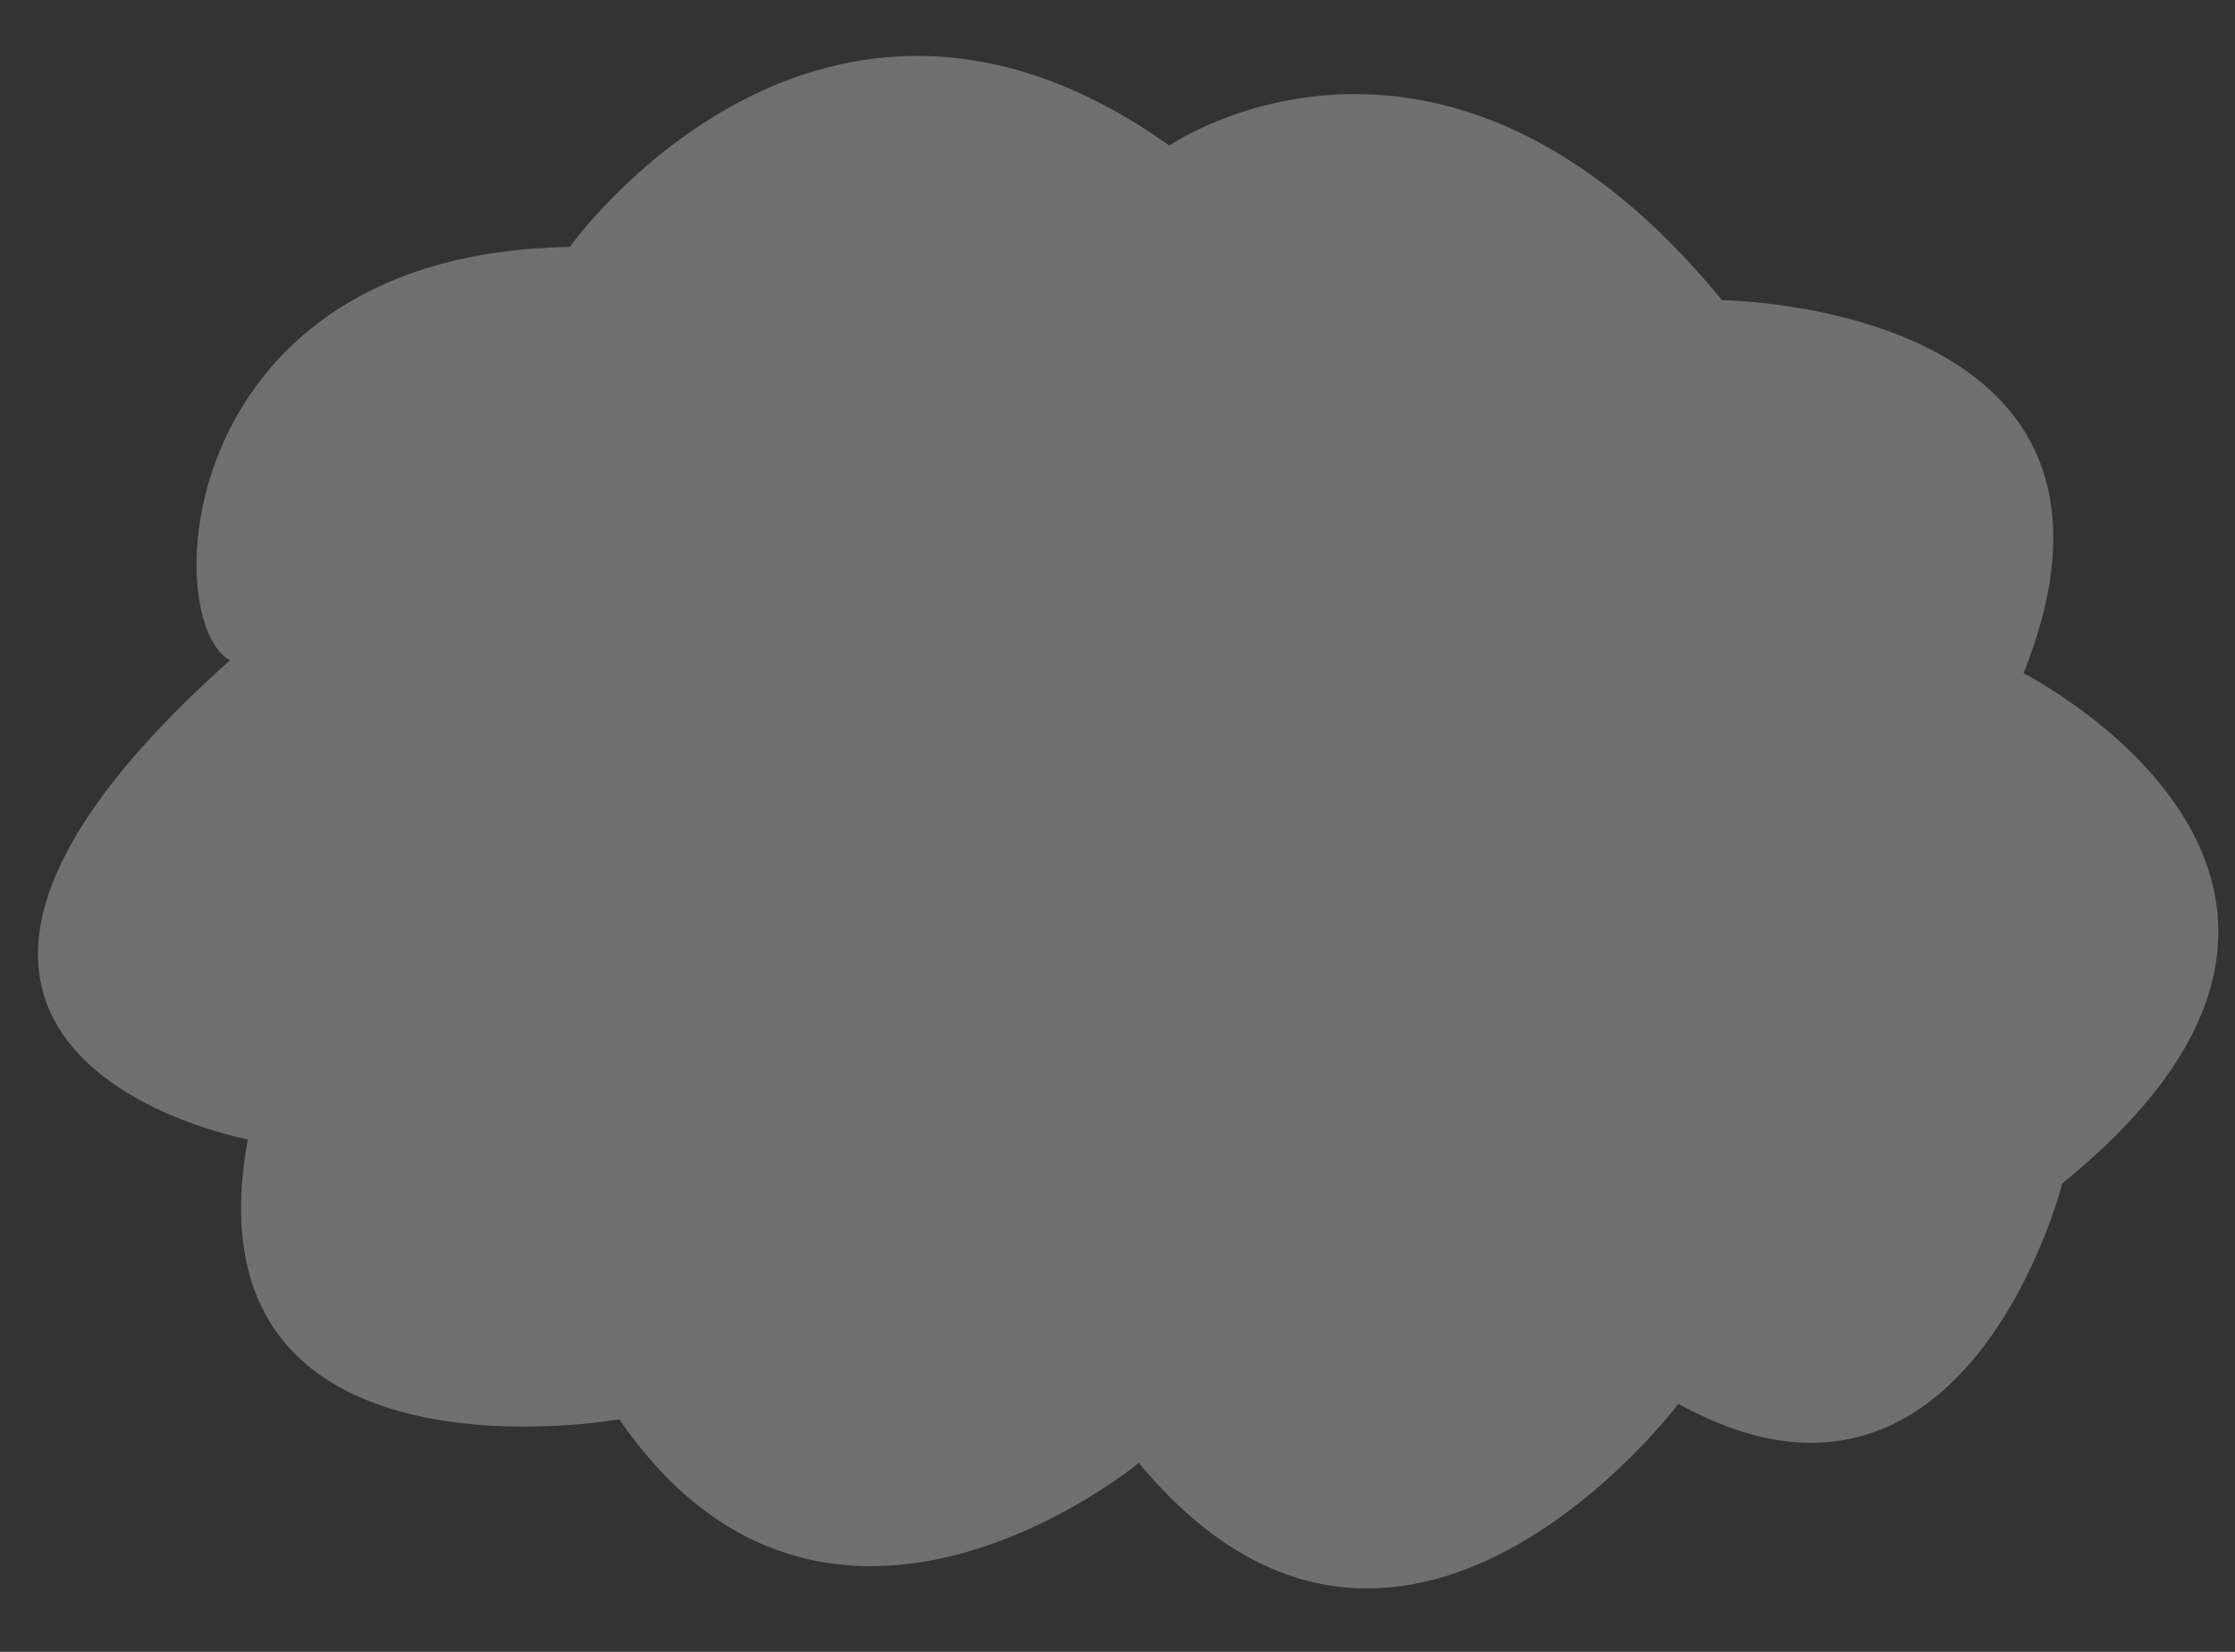 <svg width="23" height="17" viewBox="0 0 23 17" fill="none" xmlns="http://www.w3.org/2000/svg">
<rect x="0" y="0" width="23" height="17" fill="#333333" stroke="none"/>
<path d="M11.728 15.049C11.728 15.049 8.518 17.727 6.373 14.607C6.373 14.607 1.875 15.415 2.55 11.726C2.55 11.726 -2.183 10.854 2.366 6.796C1.631 6.389 1.775 2.601 5.863 2.542C5.863 2.542 8.428 -1.072 12.033 1.498C12.033 1.498 14.834 -0.437 17.722 3.09C17.722 3.09 22.342 3.125 20.824 6.929C20.824 6.929 25.055 9.071 21.223 12.179C21.223 12.179 20.236 16.084 17.272 14.448C17.272 14.448 14.397 18.278 11.724 15.061" fill="white" fill-opacity="0.3"/>
</svg>
